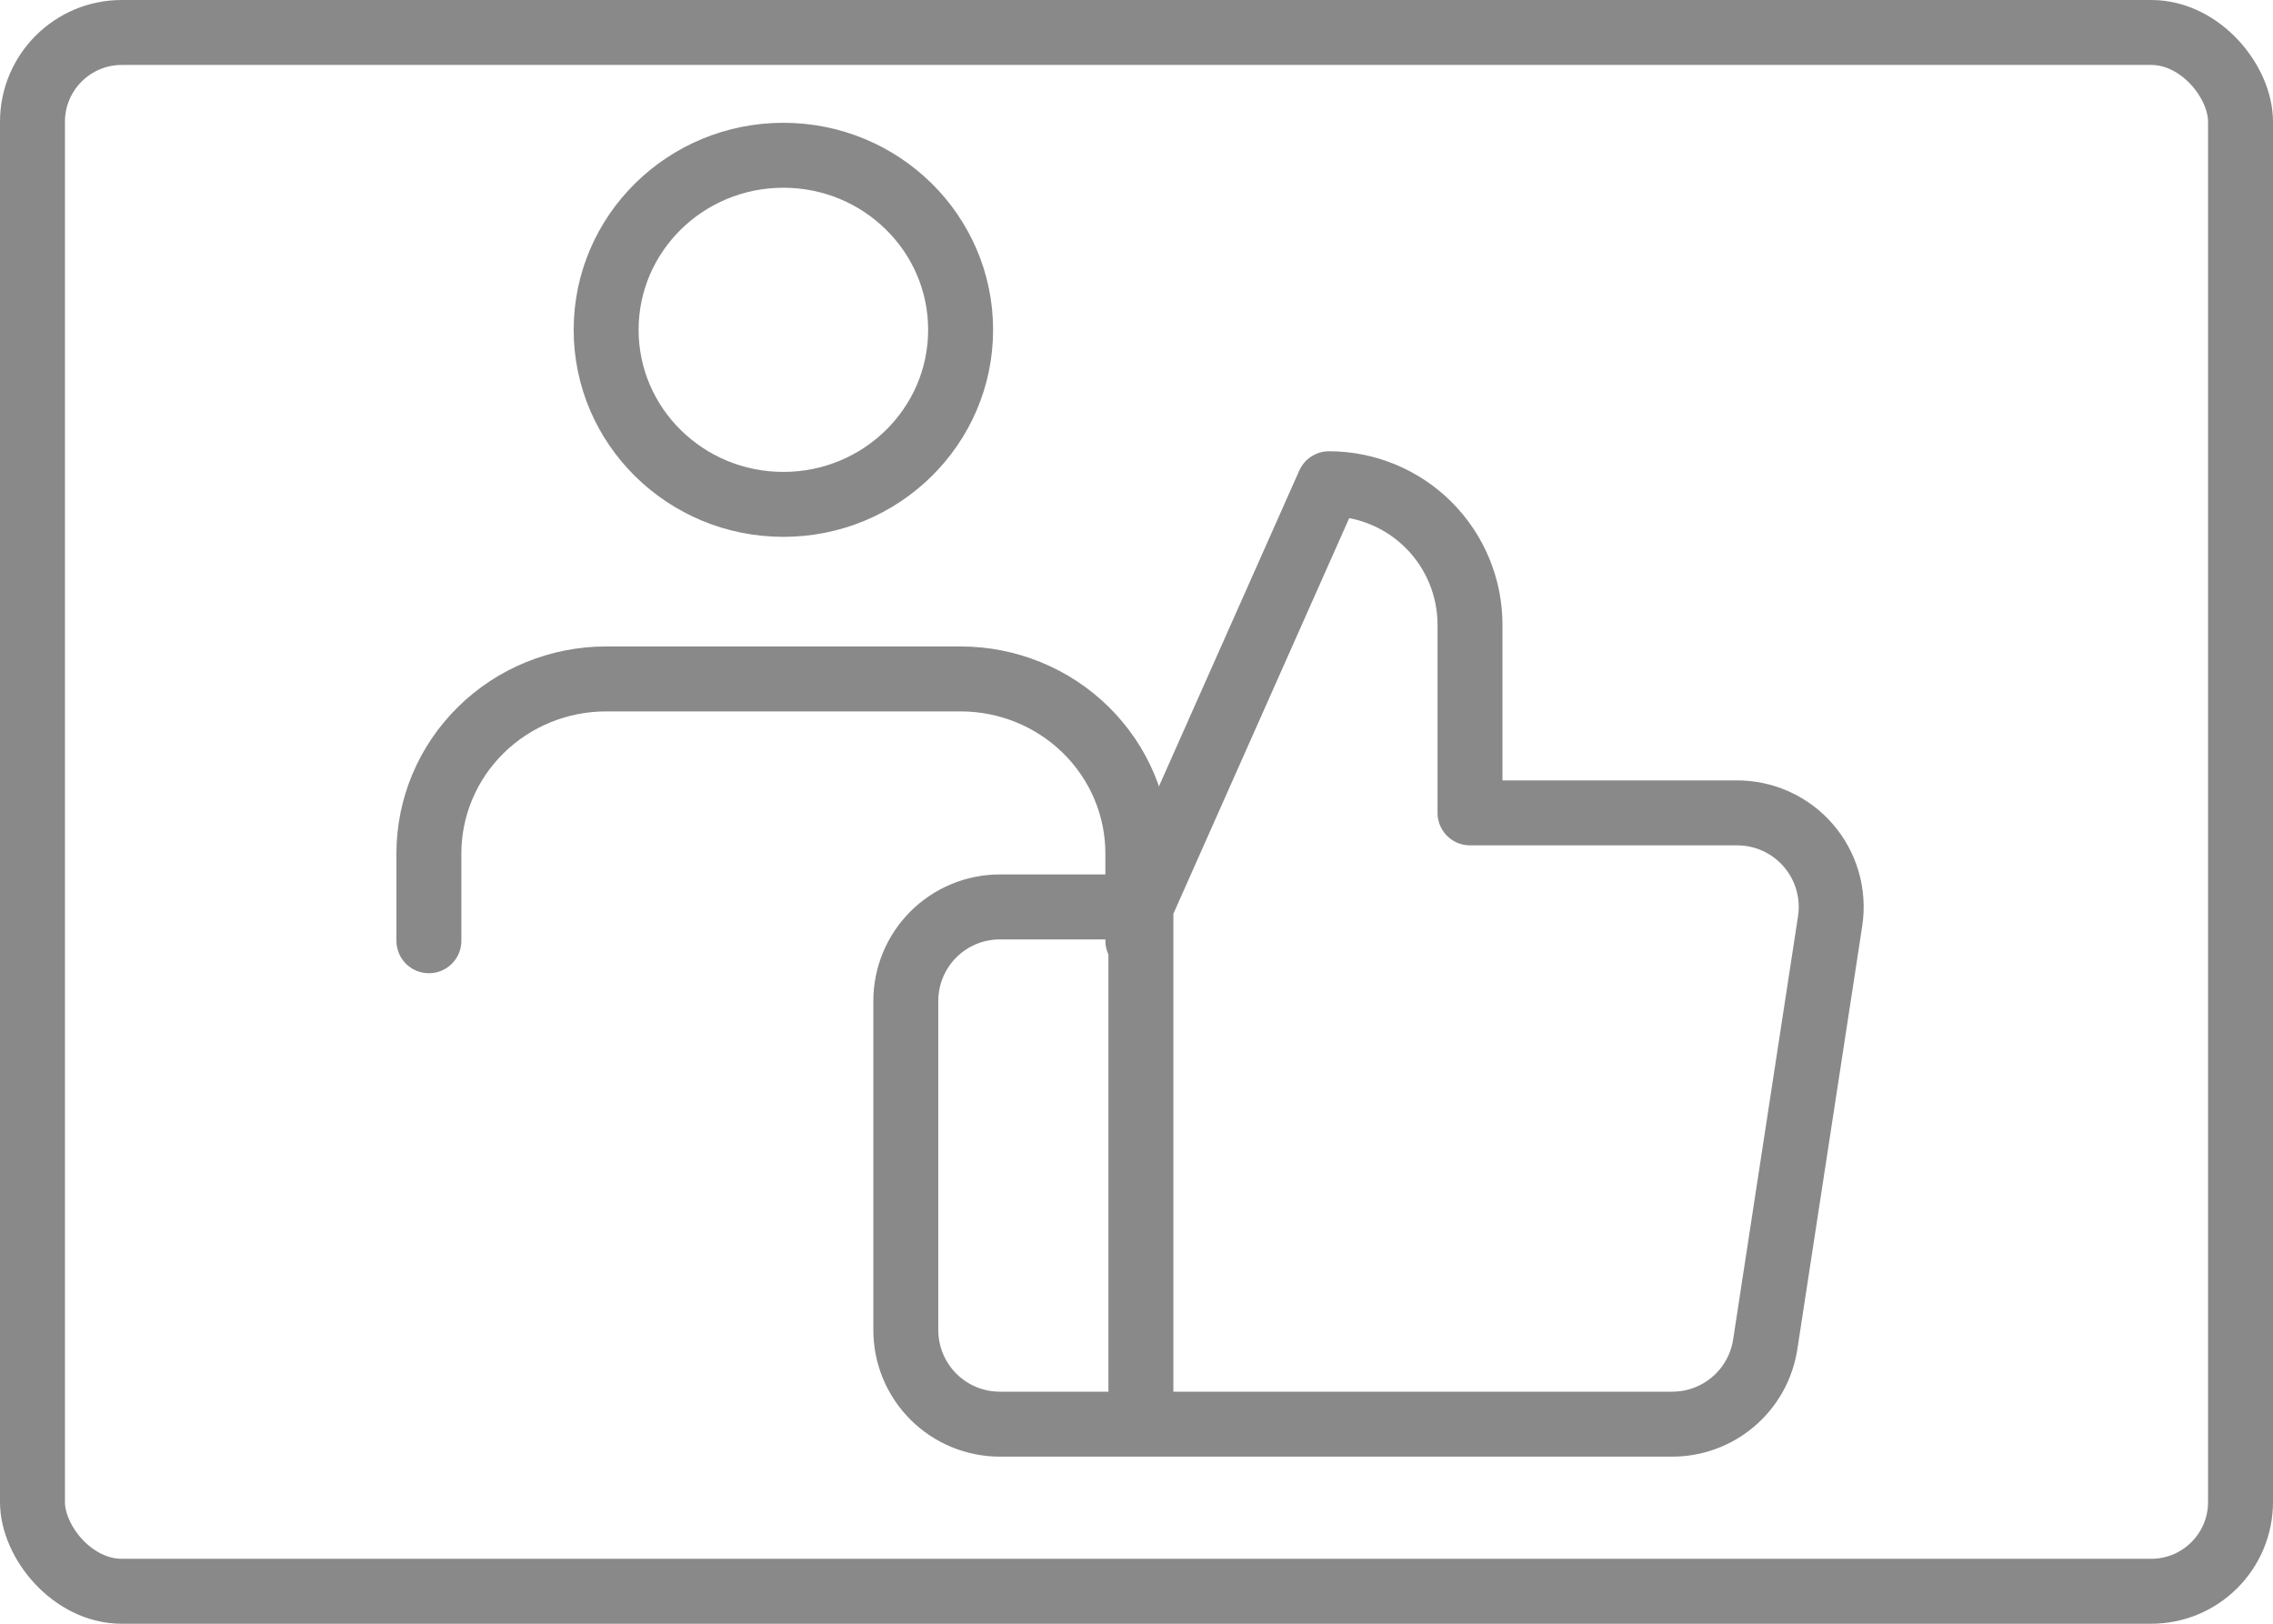 <svg width="280" height="200" viewBox="0 0 280 200" fill="none" xmlns="http://www.w3.org/2000/svg">
<rect x="4" y="4" width="272" height="192" rx="11" stroke="#898989" stroke-width="8"/>
<path d="M140.166 115.875V105.125C140.166 99.423 137.866 93.954 133.771 89.922C129.677 85.89 124.124 83.625 118.333 83.625H74.666C68.876 83.625 63.322 85.89 59.228 89.922C55.133 93.954 52.833 99.423 52.833 105.125V115.875" stroke="#898989" stroke-width="8" stroke-linecap="round" stroke-linejoin="round"/>
<path d="M96.5 62.125C108.559 62.125 118.334 52.499 118.334 40.625C118.334 28.751 108.559 19.125 96.5 19.125C84.442 19.125 74.667 28.751 74.667 40.625C74.667 52.499 84.442 62.125 96.5 62.125Z" stroke="#898989" stroke-width="8" stroke-linecap="round" stroke-linejoin="round"/>
<path d="M140.541 111.708L163.708 59.583C168.316 59.583 172.736 61.414 175.994 64.672C179.252 67.931 181.083 72.35 181.083 76.958V100.125H213.864C215.543 100.106 217.206 100.452 218.738 101.14C220.27 101.827 221.634 102.84 222.736 104.107C223.838 105.374 224.651 106.865 225.119 108.478C225.587 110.091 225.699 111.786 225.447 113.446L217.455 165.571C217.036 168.333 215.633 170.85 213.504 172.66C211.376 174.469 208.665 175.448 205.871 175.417H140.541M140.541 111.708V175.417M140.541 111.708H123.166C120.094 111.708 117.148 112.929 114.976 115.101C112.803 117.273 111.583 120.219 111.583 123.292V163.833C111.583 166.905 112.803 169.852 114.976 172.024C117.148 174.196 120.094 175.417 123.166 175.417H140.541" stroke="#898989" stroke-width="8" stroke-linecap="round" stroke-linejoin="round"/>
</svg>
